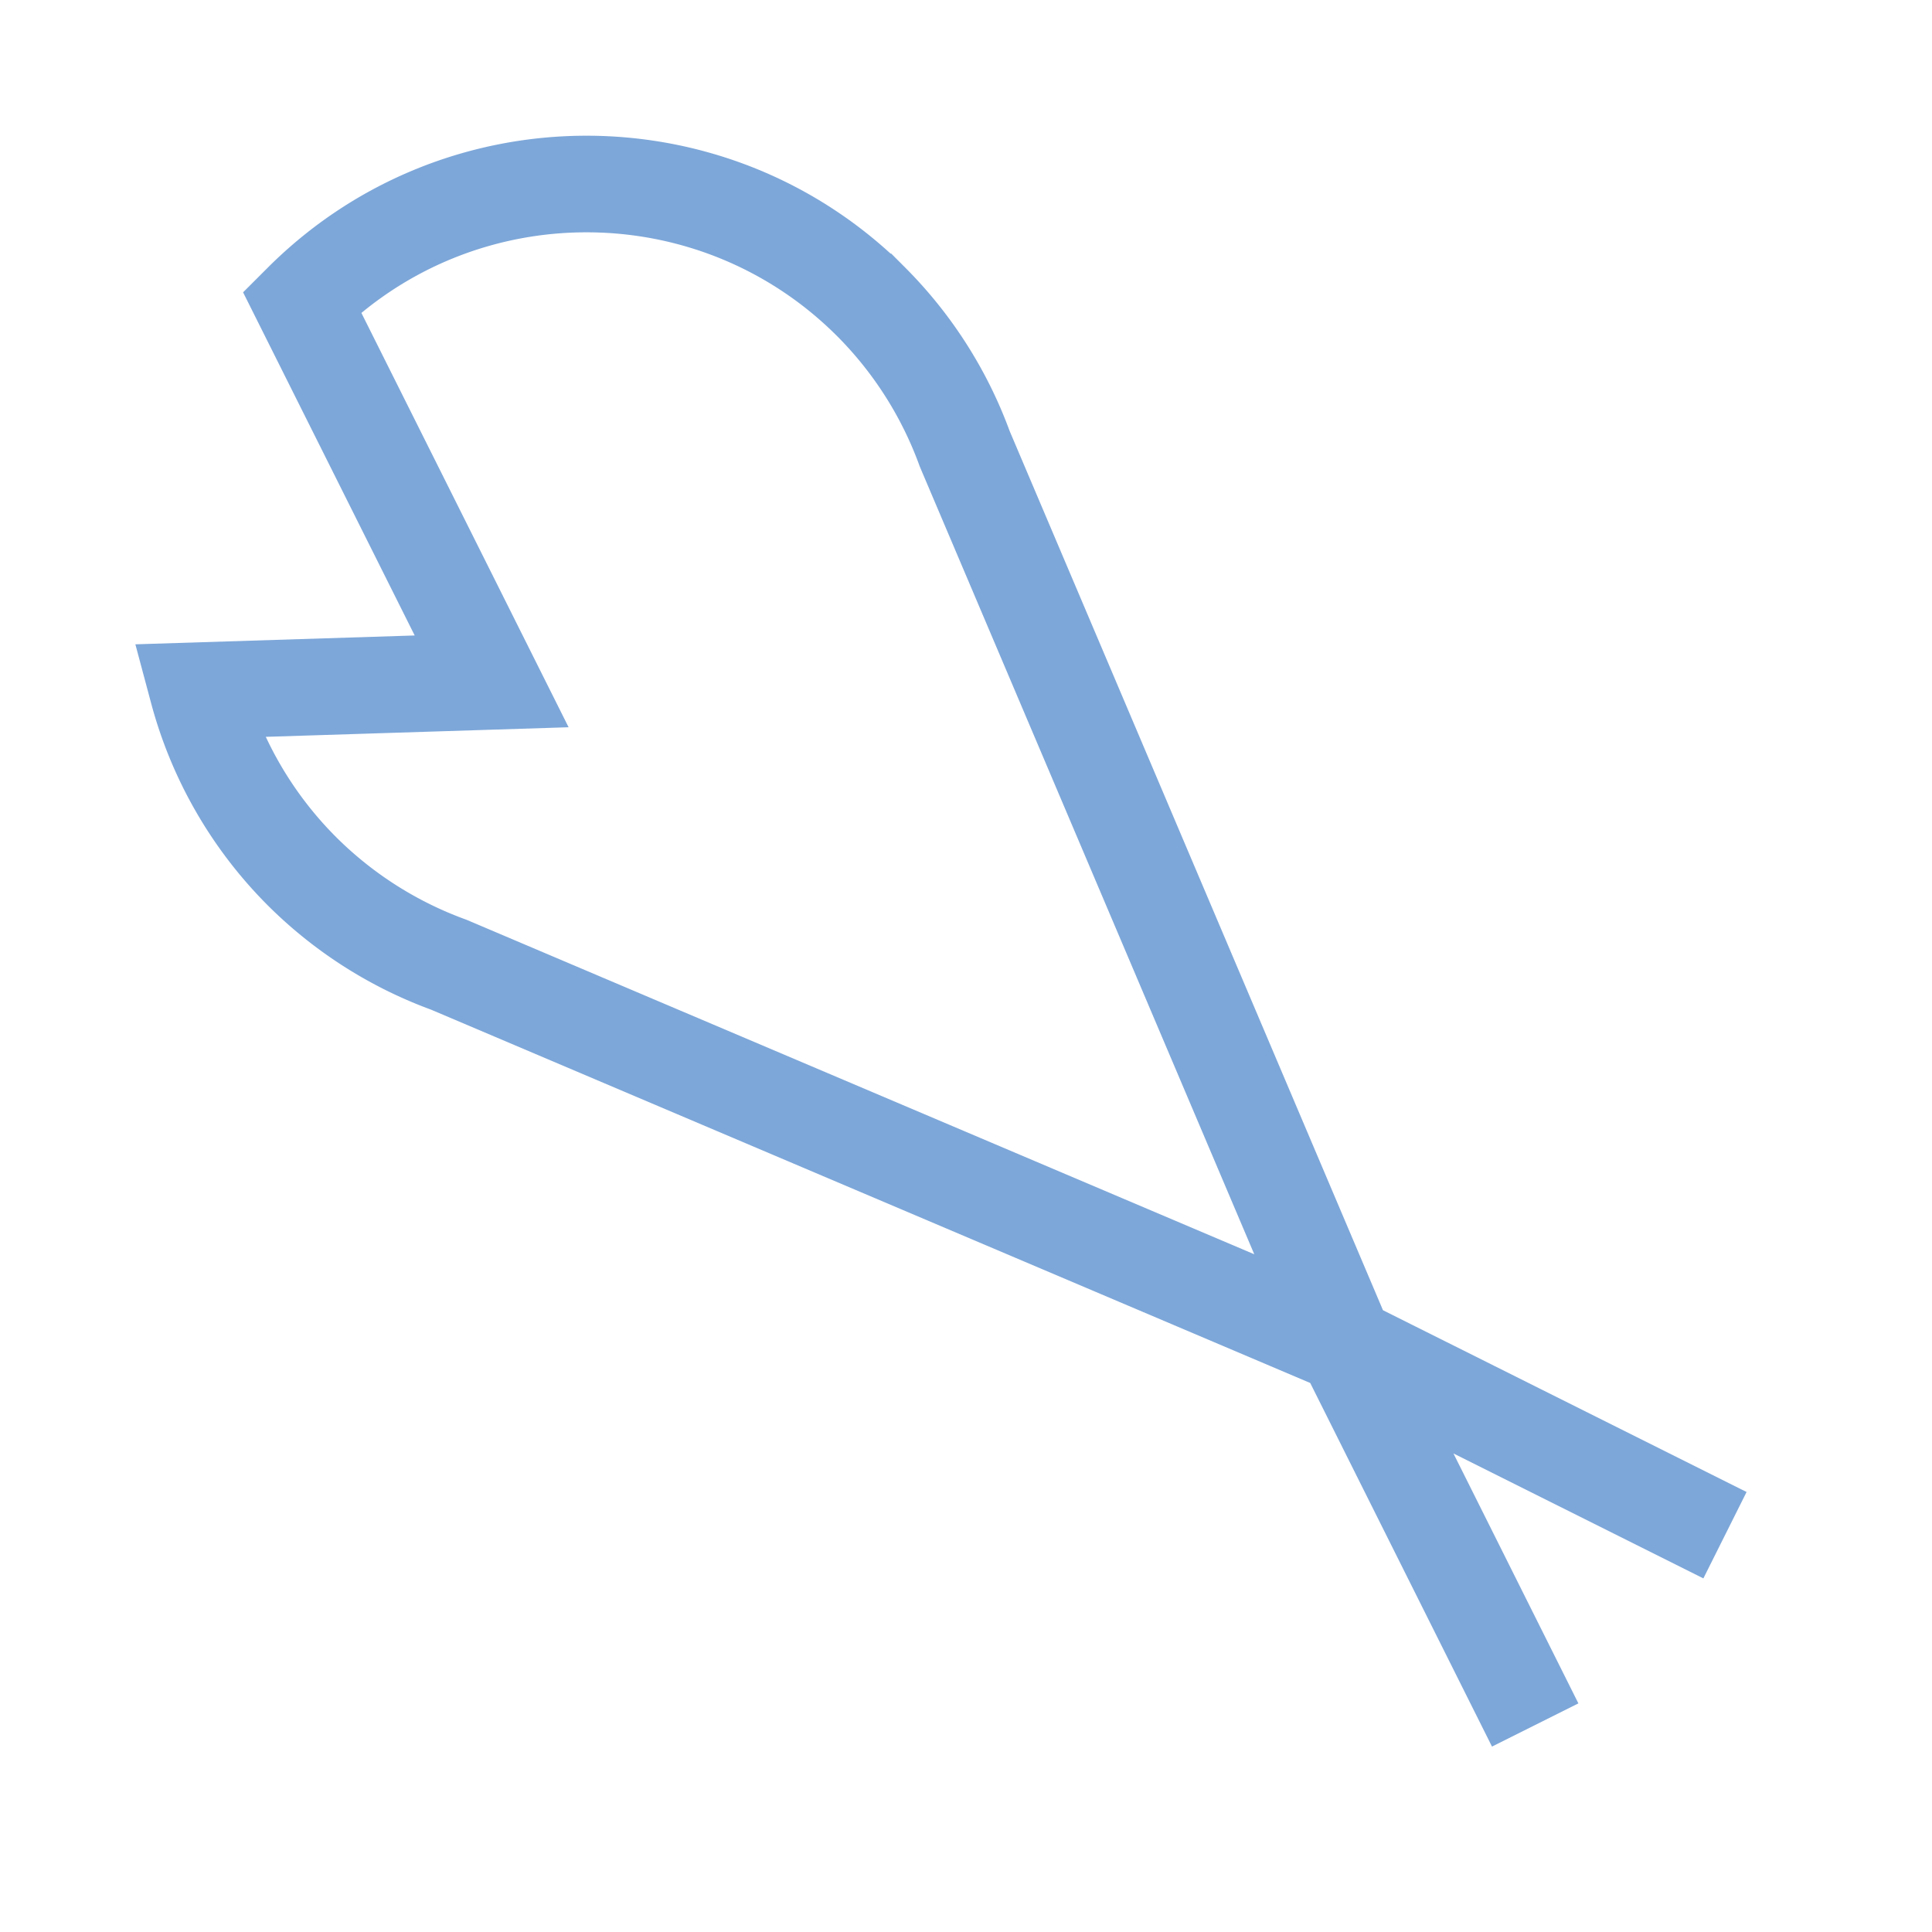 <svg width="16" height="16" viewBox="0 0 80.4 80.4" xmlns="http://www.w3.org/2000/svg"><path style="clip-rule:nonzero;fill:none;stroke:#7da7d9;stroke-width:4.02;stroke-linecap:butt;stroke-linejoin:miter;stroke-miterlimit:4;stroke-dasharray:none;stroke-opacity:1" d="m71.785 63.887-15.793-7.895L18.68 40.148a16.806 16.806 0 0 1-6.117-3.894 16.75 16.75 0 0 1-4.333-7.512l12.23-.387-7.898-15.793c6.543-6.539 17.149-6.539 23.692 0a16.806 16.806 0 0 1 3.894 6.118l15.844 37.312 7.895 15.793"/></svg>
